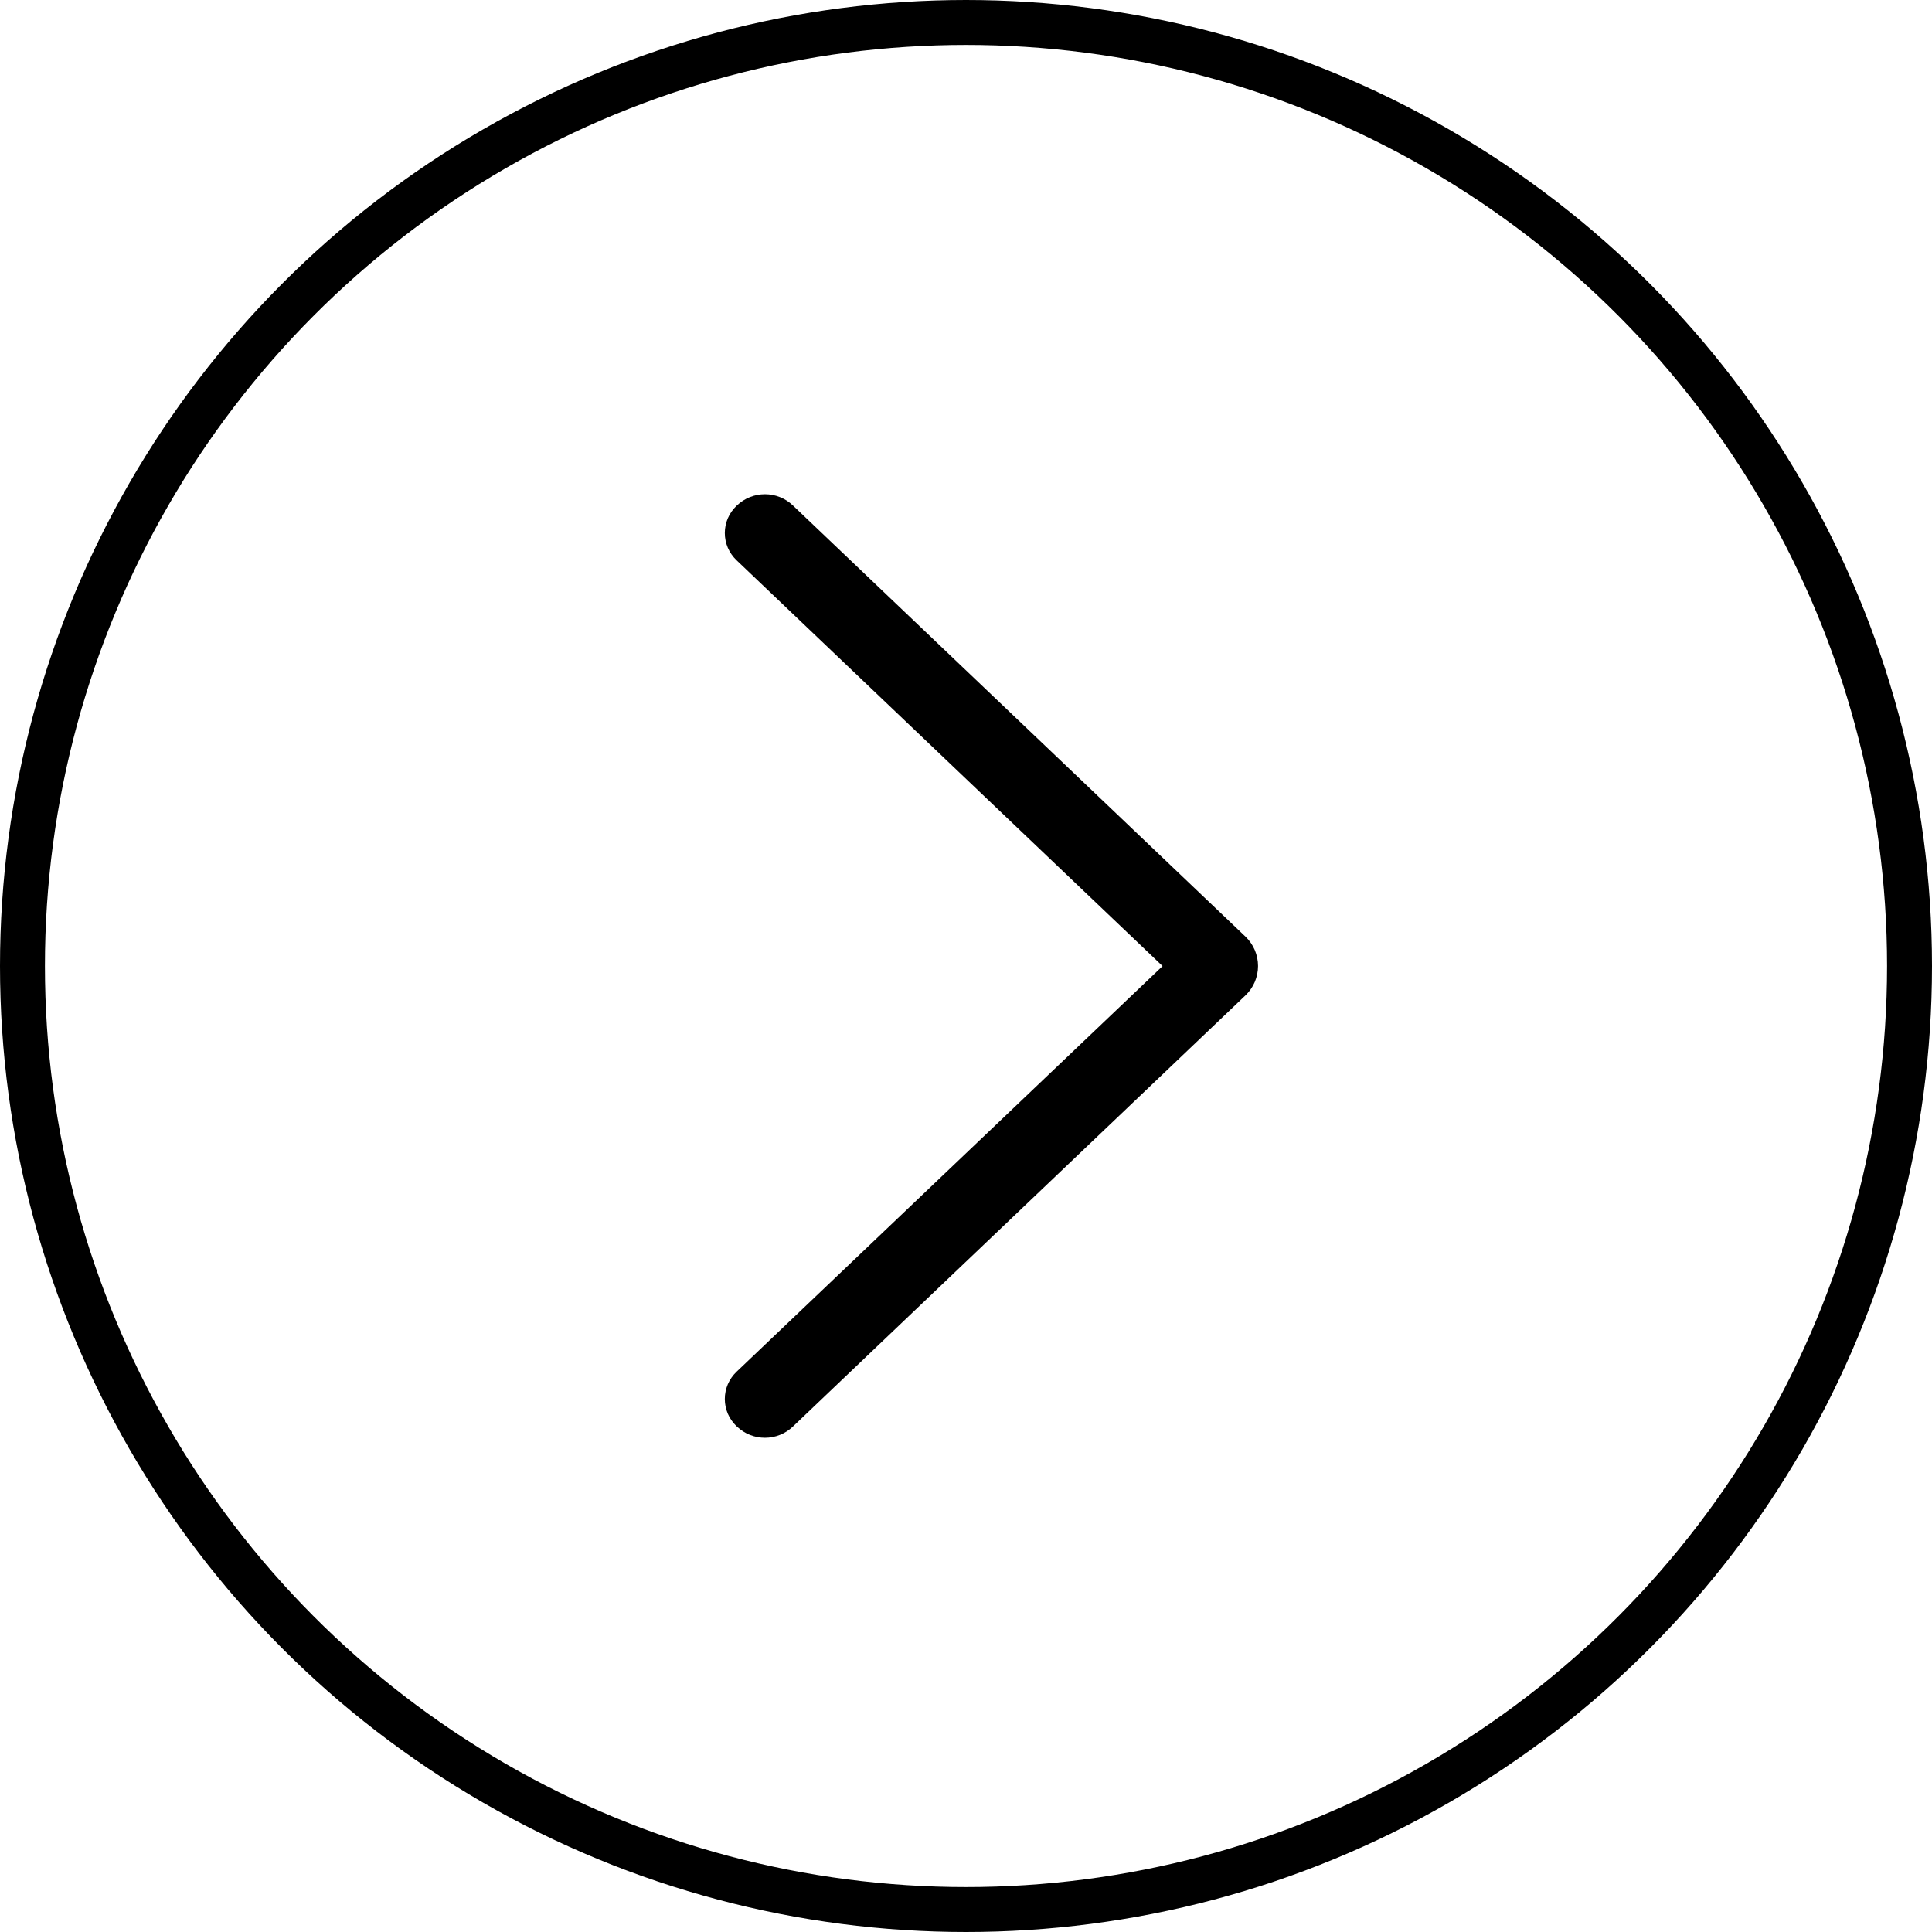 <svg width="43" height="43" viewBox="0 0 43 43" fill="none" xmlns="http://www.w3.org/2000/svg">
<circle cx="21.5" cy="21.5" r="21" stroke="black"/>
<path d="M27.72 20.846L17.648 11.25C17.48 11.089 17.257 11 17.025 11C16.793 11 16.569 11.089 16.401 11.25L16.39 11.26C16.309 11.338 16.244 11.432 16.199 11.535C16.155 11.639 16.132 11.75 16.132 11.863C16.132 11.976 16.155 12.087 16.199 12.191C16.244 12.295 16.309 12.388 16.39 12.466L25.875 21.502L16.39 30.534C16.309 30.612 16.244 30.705 16.199 30.809C16.155 30.913 16.132 31.024 16.132 31.137C16.132 31.25 16.155 31.361 16.199 31.465C16.244 31.568 16.309 31.662 16.39 31.74L16.401 31.75C16.569 31.911 16.793 32 17.025 32C17.257 32 17.48 31.911 17.648 31.75L27.72 22.154C27.808 22.07 27.879 21.968 27.927 21.856C27.975 21.743 28 21.622 28 21.5C28 21.378 27.975 21.257 27.927 21.144C27.879 21.032 27.808 20.93 27.72 20.846Z" fill="black"/>
</svg>
